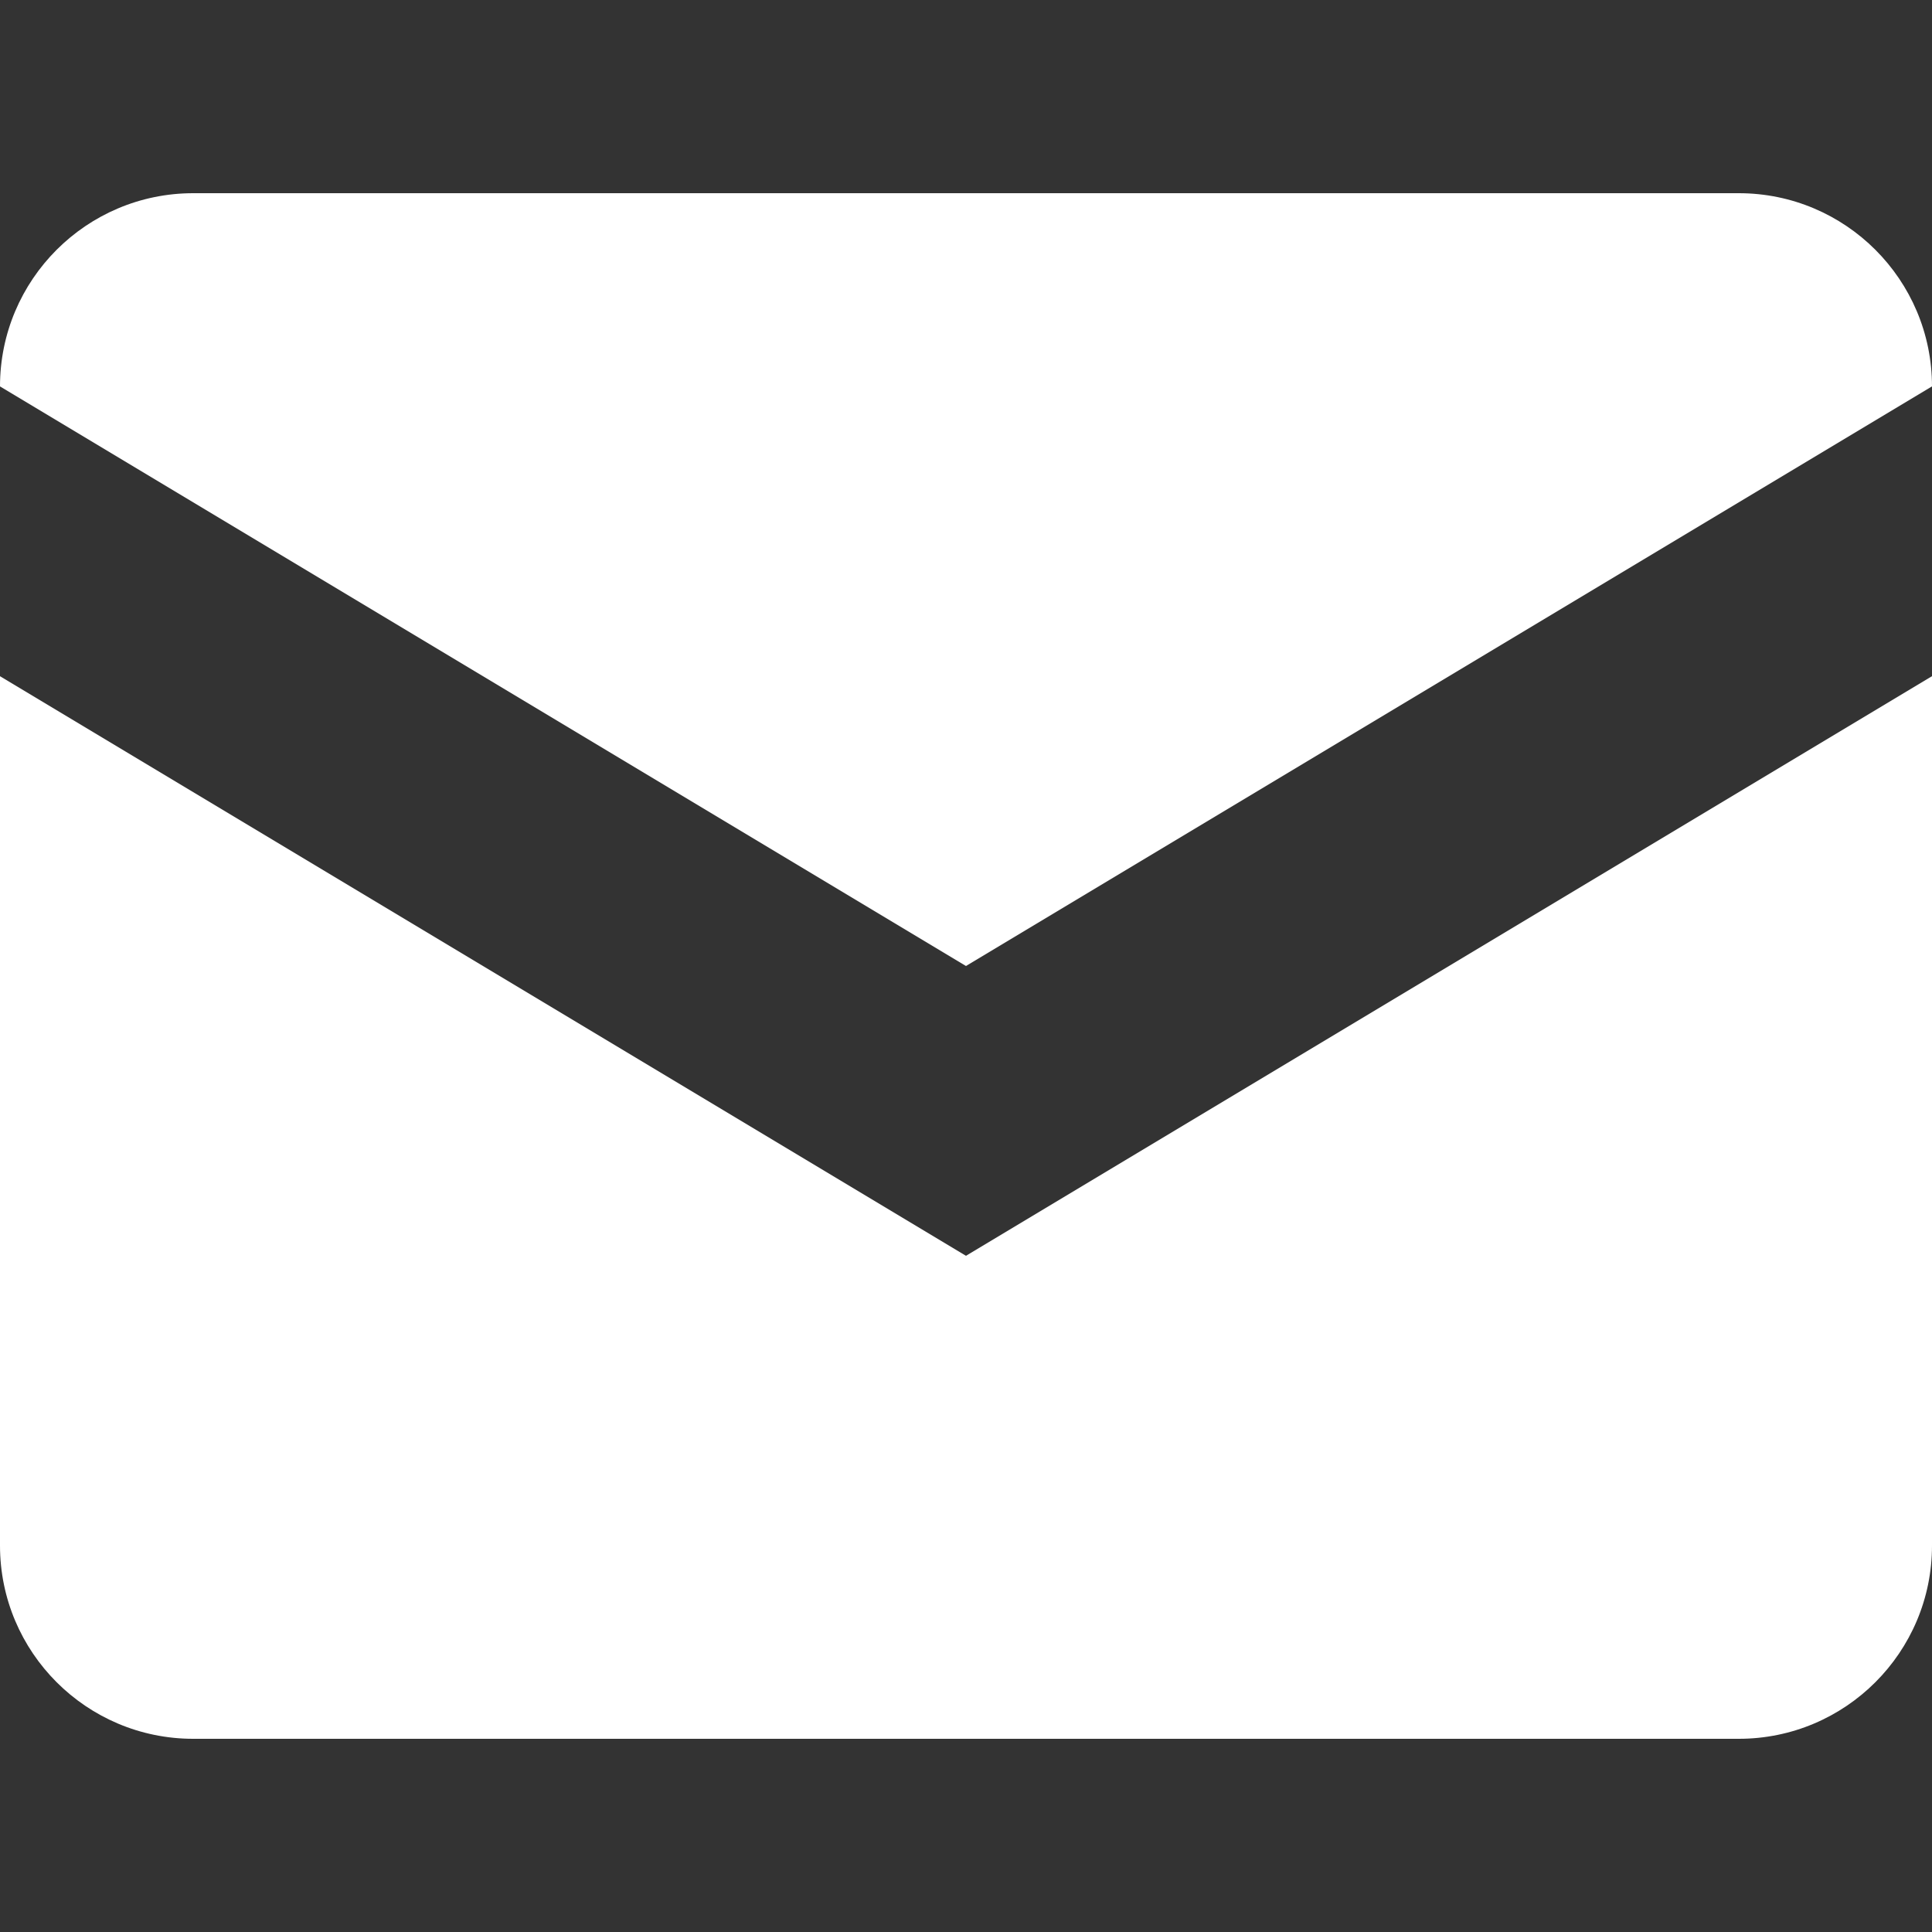 <svg xmlns="http://www.w3.org/2000/svg" width="20px" height="20px" viewBox="0 0 20 20">
    <rect x="0" y="0" width="20" height="20" fill="#333333" stroke="none"/>
    <path fill="#fff" d="M10,10L0,4c0-1.104,0.896-2,2-2h16c1.104,0,2,0.896,2,2L10,10z M0,7v9c0,1.104,0.896,2,2,2h16c1.104,0,2-0.896,2-2V7l-10,6L0,7z"/>
</svg>
